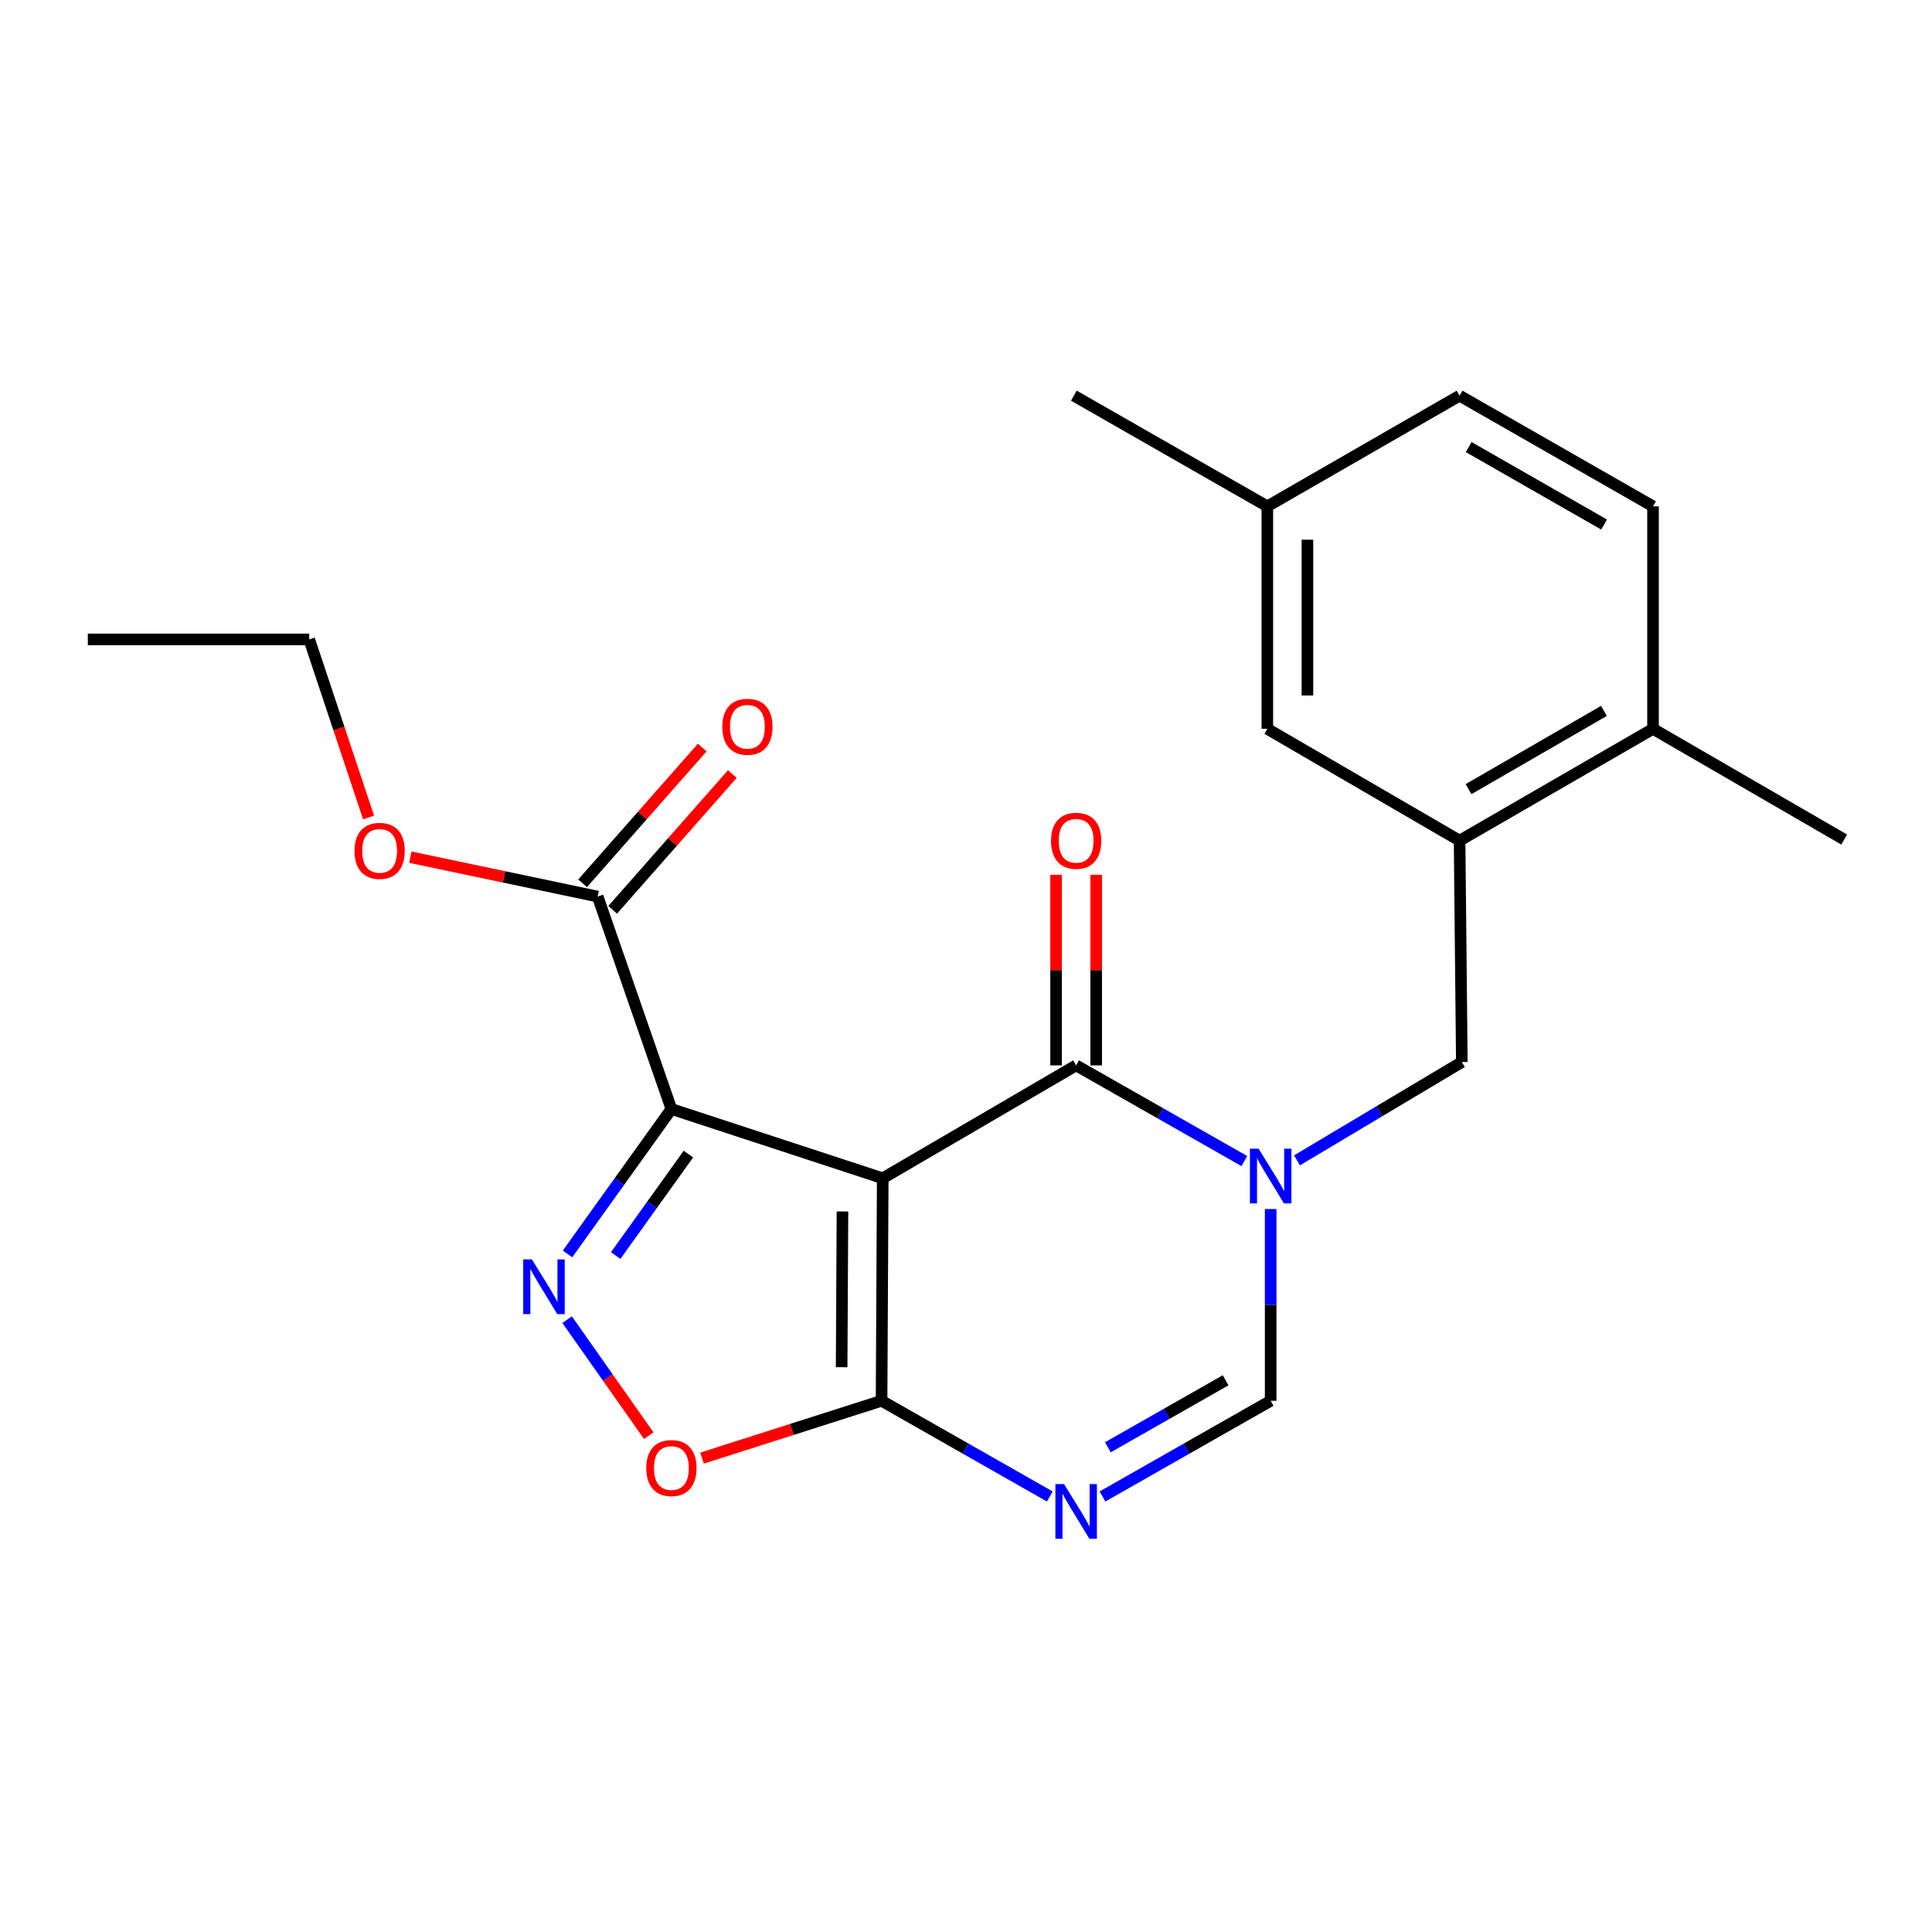 <?xml version='1.0' encoding='iso-8859-1'?>
<svg version='1.1' baseProfile='full'
              xmlns='http://www.w3.org/2000/svg'
                      xmlns:rdkit='http://www.rdkit.org/xml'
                      xmlns:xlink='http://www.w3.org/1999/xlink'
                  xml:space='preserve'
width='1000px' height='1000px' viewBox='0 0 1000 1000'>
<!-- END OF HEADER -->
<rect style='opacity:1.0;fill:#FFFFFF;stroke:none' width='1000' height='1000' x='0' y='0'> </rect>
<path class='bond-0' d='M 456.898,609.875 L 347.516,574.014' style='fill:none;fill-rule:evenodd;stroke:#000000;stroke-width:6px;stroke-linecap:butt;stroke-linejoin:miter;stroke-opacity:1' />
<path class='bond-2' d='M 456.898,609.875 L 557.008,551.437' style='fill:none;fill-rule:evenodd;stroke:#000000;stroke-width:6px;stroke-linecap:butt;stroke-linejoin:miter;stroke-opacity:1' />
<path class='bond-3' d='M 456.898,609.875 L 456.298,725.045' style='fill:none;fill-rule:evenodd;stroke:#000000;stroke-width:6px;stroke-linecap:butt;stroke-linejoin:miter;stroke-opacity:1' />
<path class='bond-3' d='M 436.053,627.043 L 435.633,707.662' style='fill:none;fill-rule:evenodd;stroke:#000000;stroke-width:6px;stroke-linecap:butt;stroke-linejoin:miter;stroke-opacity:1' />
<path class='bond-4' d='M 347.516,574.014 L 320.628,611.521' style='fill:none;fill-rule:evenodd;stroke:#000000;stroke-width:6px;stroke-linecap:butt;stroke-linejoin:miter;stroke-opacity:1' />
<path class='bond-4' d='M 320.628,611.521 L 293.74,649.029' style='fill:none;fill-rule:evenodd;stroke:#0000FF;stroke-width:6px;stroke-linecap:butt;stroke-linejoin:miter;stroke-opacity:1' />
<path class='bond-4' d='M 356.318,597.359 L 337.497,623.614' style='fill:none;fill-rule:evenodd;stroke:#000000;stroke-width:6px;stroke-linecap:butt;stroke-linejoin:miter;stroke-opacity:1' />
<path class='bond-4' d='M 337.497,623.614 L 318.675,649.869' style='fill:none;fill-rule:evenodd;stroke:#0000FF;stroke-width:6px;stroke-linecap:butt;stroke-linejoin:miter;stroke-opacity:1' />
<path class='bond-8' d='M 347.516,574.014 L 309.338,464.056' style='fill:none;fill-rule:evenodd;stroke:#000000;stroke-width:6px;stroke-linecap:butt;stroke-linejoin:miter;stroke-opacity:1' />
<path class='bond-1' d='M 644.06,600.964 L 600.534,576.2' style='fill:none;fill-rule:evenodd;stroke:#0000FF;stroke-width:6px;stroke-linecap:butt;stroke-linejoin:miter;stroke-opacity:1' />
<path class='bond-1' d='M 600.534,576.2 L 557.008,551.437' style='fill:none;fill-rule:evenodd;stroke:#000000;stroke-width:6px;stroke-linecap:butt;stroke-linejoin:miter;stroke-opacity:1' />
<path class='bond-9' d='M 671.316,600.6 L 713.979,575.159' style='fill:none;fill-rule:evenodd;stroke:#0000FF;stroke-width:6px;stroke-linecap:butt;stroke-linejoin:miter;stroke-opacity:1' />
<path class='bond-9' d='M 713.979,575.159 L 756.642,549.719' style='fill:none;fill-rule:evenodd;stroke:#000000;stroke-width:6px;stroke-linecap:butt;stroke-linejoin:miter;stroke-opacity:1' />
<path class='bond-24' d='M 657.696,625.79 L 657.696,675.418' style='fill:none;fill-rule:evenodd;stroke:#0000FF;stroke-width:6px;stroke-linecap:butt;stroke-linejoin:miter;stroke-opacity:1' />
<path class='bond-24' d='M 657.696,675.418 L 657.696,725.045' style='fill:none;fill-rule:evenodd;stroke:#000000;stroke-width:6px;stroke-linecap:butt;stroke-linejoin:miter;stroke-opacity:1' />
<path class='bond-11' d='M 567.386,551.437 L 567.386,502.109' style='fill:none;fill-rule:evenodd;stroke:#000000;stroke-width:6px;stroke-linecap:butt;stroke-linejoin:miter;stroke-opacity:1' />
<path class='bond-11' d='M 567.386,502.109 L 567.386,452.782' style='fill:none;fill-rule:evenodd;stroke:#FF0000;stroke-width:6px;stroke-linecap:butt;stroke-linejoin:miter;stroke-opacity:1' />
<path class='bond-11' d='M 546.631,551.437 L 546.631,502.109' style='fill:none;fill-rule:evenodd;stroke:#000000;stroke-width:6px;stroke-linecap:butt;stroke-linejoin:miter;stroke-opacity:1' />
<path class='bond-11' d='M 546.631,502.109 L 546.631,452.782' style='fill:none;fill-rule:evenodd;stroke:#FF0000;stroke-width:6px;stroke-linecap:butt;stroke-linejoin:miter;stroke-opacity:1' />
<path class='bond-5' d='M 456.298,725.045 L 499.835,749.809' style='fill:none;fill-rule:evenodd;stroke:#000000;stroke-width:6px;stroke-linecap:butt;stroke-linejoin:miter;stroke-opacity:1' />
<path class='bond-5' d='M 499.835,749.809 L 543.372,774.574' style='fill:none;fill-rule:evenodd;stroke:#0000FF;stroke-width:6px;stroke-linecap:butt;stroke-linejoin:miter;stroke-opacity:1' />
<path class='bond-7' d='M 456.298,725.045 L 409.835,739.88' style='fill:none;fill-rule:evenodd;stroke:#000000;stroke-width:6px;stroke-linecap:butt;stroke-linejoin:miter;stroke-opacity:1' />
<path class='bond-7' d='M 409.835,739.88 L 363.371,754.714' style='fill:none;fill-rule:evenodd;stroke:#FF0000;stroke-width:6px;stroke-linecap:butt;stroke-linejoin:miter;stroke-opacity:1' />
<path class='bond-23' d='M 293.537,683.045 L 314.665,713.078' style='fill:none;fill-rule:evenodd;stroke:#0000FF;stroke-width:6px;stroke-linecap:butt;stroke-linejoin:miter;stroke-opacity:1' />
<path class='bond-23' d='M 314.665,713.078 L 335.792,743.111' style='fill:none;fill-rule:evenodd;stroke:#FF0000;stroke-width:6px;stroke-linecap:butt;stroke-linejoin:miter;stroke-opacity:1' />
<path class='bond-6' d='M 570.645,774.572 L 614.17,749.809' style='fill:none;fill-rule:evenodd;stroke:#0000FF;stroke-width:6px;stroke-linecap:butt;stroke-linejoin:miter;stroke-opacity:1' />
<path class='bond-6' d='M 614.17,749.809 L 657.696,725.045' style='fill:none;fill-rule:evenodd;stroke:#000000;stroke-width:6px;stroke-linecap:butt;stroke-linejoin:miter;stroke-opacity:1' />
<path class='bond-6' d='M 573.438,749.103 L 603.906,731.769' style='fill:none;fill-rule:evenodd;stroke:#0000FF;stroke-width:6px;stroke-linecap:butt;stroke-linejoin:miter;stroke-opacity:1' />
<path class='bond-6' d='M 603.906,731.769 L 634.374,714.434' style='fill:none;fill-rule:evenodd;stroke:#000000;stroke-width:6px;stroke-linecap:butt;stroke-linejoin:miter;stroke-opacity:1' />
<path class='bond-14' d='M 317.124,470.918 L 348.089,435.779' style='fill:none;fill-rule:evenodd;stroke:#000000;stroke-width:6px;stroke-linecap:butt;stroke-linejoin:miter;stroke-opacity:1' />
<path class='bond-14' d='M 348.089,435.779 L 379.055,400.64' style='fill:none;fill-rule:evenodd;stroke:#FF0000;stroke-width:6px;stroke-linecap:butt;stroke-linejoin:miter;stroke-opacity:1' />
<path class='bond-14' d='M 301.552,457.195 L 332.517,422.056' style='fill:none;fill-rule:evenodd;stroke:#000000;stroke-width:6px;stroke-linecap:butt;stroke-linejoin:miter;stroke-opacity:1' />
<path class='bond-14' d='M 332.517,422.056 L 363.483,386.918' style='fill:none;fill-rule:evenodd;stroke:#FF0000;stroke-width:6px;stroke-linecap:butt;stroke-linejoin:miter;stroke-opacity:1' />
<path class='bond-17' d='M 309.338,464.056 L 260.859,453.861' style='fill:none;fill-rule:evenodd;stroke:#000000;stroke-width:6px;stroke-linecap:butt;stroke-linejoin:miter;stroke-opacity:1' />
<path class='bond-17' d='M 260.859,453.861 L 212.38,443.666' style='fill:none;fill-rule:evenodd;stroke:#FF0000;stroke-width:6px;stroke-linecap:butt;stroke-linejoin:miter;stroke-opacity:1' />
<path class='bond-10' d='M 756.642,549.719 L 755.477,435.114' style='fill:none;fill-rule:evenodd;stroke:#000000;stroke-width:6px;stroke-linecap:butt;stroke-linejoin:miter;stroke-opacity:1' />
<path class='bond-12' d='M 755.477,435.114 L 855.599,377.252' style='fill:none;fill-rule:evenodd;stroke:#000000;stroke-width:6px;stroke-linecap:butt;stroke-linejoin:miter;stroke-opacity:1' />
<path class='bond-12' d='M 760.11,408.464 L 830.196,367.961' style='fill:none;fill-rule:evenodd;stroke:#000000;stroke-width:6px;stroke-linecap:butt;stroke-linejoin:miter;stroke-opacity:1' />
<path class='bond-13' d='M 755.477,435.114 L 655.966,377.252' style='fill:none;fill-rule:evenodd;stroke:#000000;stroke-width:6px;stroke-linecap:butt;stroke-linejoin:miter;stroke-opacity:1' />
<path class='bond-15' d='M 855.599,377.252 L 855.599,262.082' style='fill:none;fill-rule:evenodd;stroke:#000000;stroke-width:6px;stroke-linecap:butt;stroke-linejoin:miter;stroke-opacity:1' />
<path class='bond-19' d='M 855.599,377.252 L 954.545,434.549' style='fill:none;fill-rule:evenodd;stroke:#000000;stroke-width:6px;stroke-linecap:butt;stroke-linejoin:miter;stroke-opacity:1' />
<path class='bond-16' d='M 655.966,377.252 L 655.966,262.082' style='fill:none;fill-rule:evenodd;stroke:#000000;stroke-width:6px;stroke-linecap:butt;stroke-linejoin:miter;stroke-opacity:1' />
<path class='bond-16' d='M 676.722,359.977 L 676.722,279.358' style='fill:none;fill-rule:evenodd;stroke:#000000;stroke-width:6px;stroke-linecap:butt;stroke-linejoin:miter;stroke-opacity:1' />
<path class='bond-25' d='M 855.599,262.082 L 755.477,204.797' style='fill:none;fill-rule:evenodd;stroke:#000000;stroke-width:6px;stroke-linecap:butt;stroke-linejoin:miter;stroke-opacity:1' />
<path class='bond-25' d='M 830.274,271.505 L 760.188,231.405' style='fill:none;fill-rule:evenodd;stroke:#000000;stroke-width:6px;stroke-linecap:butt;stroke-linejoin:miter;stroke-opacity:1' />
<path class='bond-18' d='M 655.966,262.082 L 755.477,204.797' style='fill:none;fill-rule:evenodd;stroke:#000000;stroke-width:6px;stroke-linecap:butt;stroke-linejoin:miter;stroke-opacity:1' />
<path class='bond-21' d='M 655.966,262.082 L 555.832,204.797' style='fill:none;fill-rule:evenodd;stroke:#000000;stroke-width:6px;stroke-linecap:butt;stroke-linejoin:miter;stroke-opacity:1' />
<path class='bond-20' d='M 190.764,423.124 L 175.406,377.04' style='fill:none;fill-rule:evenodd;stroke:#FF0000;stroke-width:6px;stroke-linecap:butt;stroke-linejoin:miter;stroke-opacity:1' />
<path class='bond-20' d='M 175.406,377.04 L 160.048,330.956' style='fill:none;fill-rule:evenodd;stroke:#000000;stroke-width:6px;stroke-linecap:butt;stroke-linejoin:miter;stroke-opacity:1' />
<path class='bond-22' d='M 160.048,330.956 L 45.455,330.956' style='fill:none;fill-rule:evenodd;stroke:#000000;stroke-width:6px;stroke-linecap:butt;stroke-linejoin:miter;stroke-opacity:1' />
<path  class='atom-2' d='M 651.436 594.562
L 660.716 609.562
Q 661.636 611.042, 663.116 613.722
Q 664.596 616.402, 664.676 616.562
L 664.676 594.562
L 668.436 594.562
L 668.436 622.882
L 664.556 622.882
L 654.596 606.482
Q 653.436 604.562, 652.196 602.362
Q 650.996 600.162, 650.636 599.482
L 650.636 622.882
L 646.956 622.882
L 646.956 594.562
L 651.436 594.562
' fill='#0000FF'/>
<path  class='atom-5' d='M 275.3 651.859
L 284.58 666.859
Q 285.5 668.339, 286.98 671.019
Q 288.46 673.699, 288.54 673.859
L 288.54 651.859
L 292.3 651.859
L 292.3 680.179
L 288.42 680.179
L 278.46 663.779
Q 277.3 661.859, 276.06 659.659
Q 274.86 657.459, 274.5 656.779
L 274.5 680.179
L 270.82 680.179
L 270.82 651.859
L 275.3 651.859
' fill='#0000FF'/>
<path  class='atom-6' d='M 550.748 768.17
L 560.028 783.17
Q 560.948 784.65, 562.428 787.33
Q 563.908 790.01, 563.988 790.17
L 563.988 768.17
L 567.748 768.17
L 567.748 796.49
L 563.868 796.49
L 553.908 780.09
Q 552.748 778.17, 551.508 775.97
Q 550.308 773.77, 549.948 773.09
L 549.948 796.49
L 546.268 796.49
L 546.268 768.17
L 550.748 768.17
' fill='#0000FF'/>
<path  class='atom-8' d='M 334.516 759.856
Q 334.516 753.056, 337.876 749.256
Q 341.236 745.456, 347.516 745.456
Q 353.796 745.456, 357.156 749.256
Q 360.516 753.056, 360.516 759.856
Q 360.516 766.736, 357.116 770.656
Q 353.716 774.536, 347.516 774.536
Q 341.276 774.536, 337.876 770.656
Q 334.516 766.776, 334.516 759.856
M 347.516 771.336
Q 351.836 771.336, 354.156 768.456
Q 356.516 765.536, 356.516 759.856
Q 356.516 754.296, 354.156 751.496
Q 351.836 748.656, 347.516 748.656
Q 343.196 748.656, 340.836 751.456
Q 338.516 754.256, 338.516 759.856
Q 338.516 765.576, 340.836 768.456
Q 343.196 771.336, 347.516 771.336
' fill='#FF0000'/>
<path  class='atom-12' d='M 544.008 435.194
Q 544.008 428.394, 547.368 424.594
Q 550.728 420.794, 557.008 420.794
Q 563.288 420.794, 566.648 424.594
Q 570.008 428.394, 570.008 435.194
Q 570.008 442.074, 566.608 445.994
Q 563.208 449.874, 557.008 449.874
Q 550.768 449.874, 547.368 445.994
Q 544.008 442.114, 544.008 435.194
M 557.008 446.674
Q 561.328 446.674, 563.648 443.794
Q 566.008 440.874, 566.008 435.194
Q 566.008 429.634, 563.648 426.834
Q 561.328 423.994, 557.008 423.994
Q 552.688 423.994, 550.328 426.794
Q 548.008 429.594, 548.008 435.194
Q 548.008 440.914, 550.328 443.794
Q 552.688 446.674, 557.008 446.674
' fill='#FF0000'/>
<path  class='atom-15' d='M 373.859 376.168
Q 373.859 369.368, 377.219 365.568
Q 380.579 361.768, 386.859 361.768
Q 393.139 361.768, 396.499 365.568
Q 399.859 369.368, 399.859 376.168
Q 399.859 383.048, 396.459 386.968
Q 393.059 390.848, 386.859 390.848
Q 380.619 390.848, 377.219 386.968
Q 373.859 383.088, 373.859 376.168
M 386.859 387.648
Q 391.179 387.648, 393.499 384.768
Q 395.859 381.848, 395.859 376.168
Q 395.859 370.608, 393.499 367.808
Q 391.179 364.968, 386.859 364.968
Q 382.539 364.968, 380.179 367.768
Q 377.859 370.568, 377.859 376.168
Q 377.859 381.888, 380.179 384.768
Q 382.539 387.648, 386.859 387.648
' fill='#FF0000'/>
<path  class='atom-18' d='M 183.497 440.406
Q 183.497 433.606, 186.857 429.806
Q 190.217 426.006, 196.497 426.006
Q 202.777 426.006, 206.137 429.806
Q 209.497 433.606, 209.497 440.406
Q 209.497 447.286, 206.097 451.206
Q 202.697 455.086, 196.497 455.086
Q 190.257 455.086, 186.857 451.206
Q 183.497 447.326, 183.497 440.406
M 196.497 451.886
Q 200.817 451.886, 203.137 449.006
Q 205.497 446.086, 205.497 440.406
Q 205.497 434.846, 203.137 432.046
Q 200.817 429.206, 196.497 429.206
Q 192.177 429.206, 189.817 432.006
Q 187.497 434.806, 187.497 440.406
Q 187.497 446.126, 189.817 449.006
Q 192.177 451.886, 196.497 451.886
' fill='#FF0000'/>
</svg>
